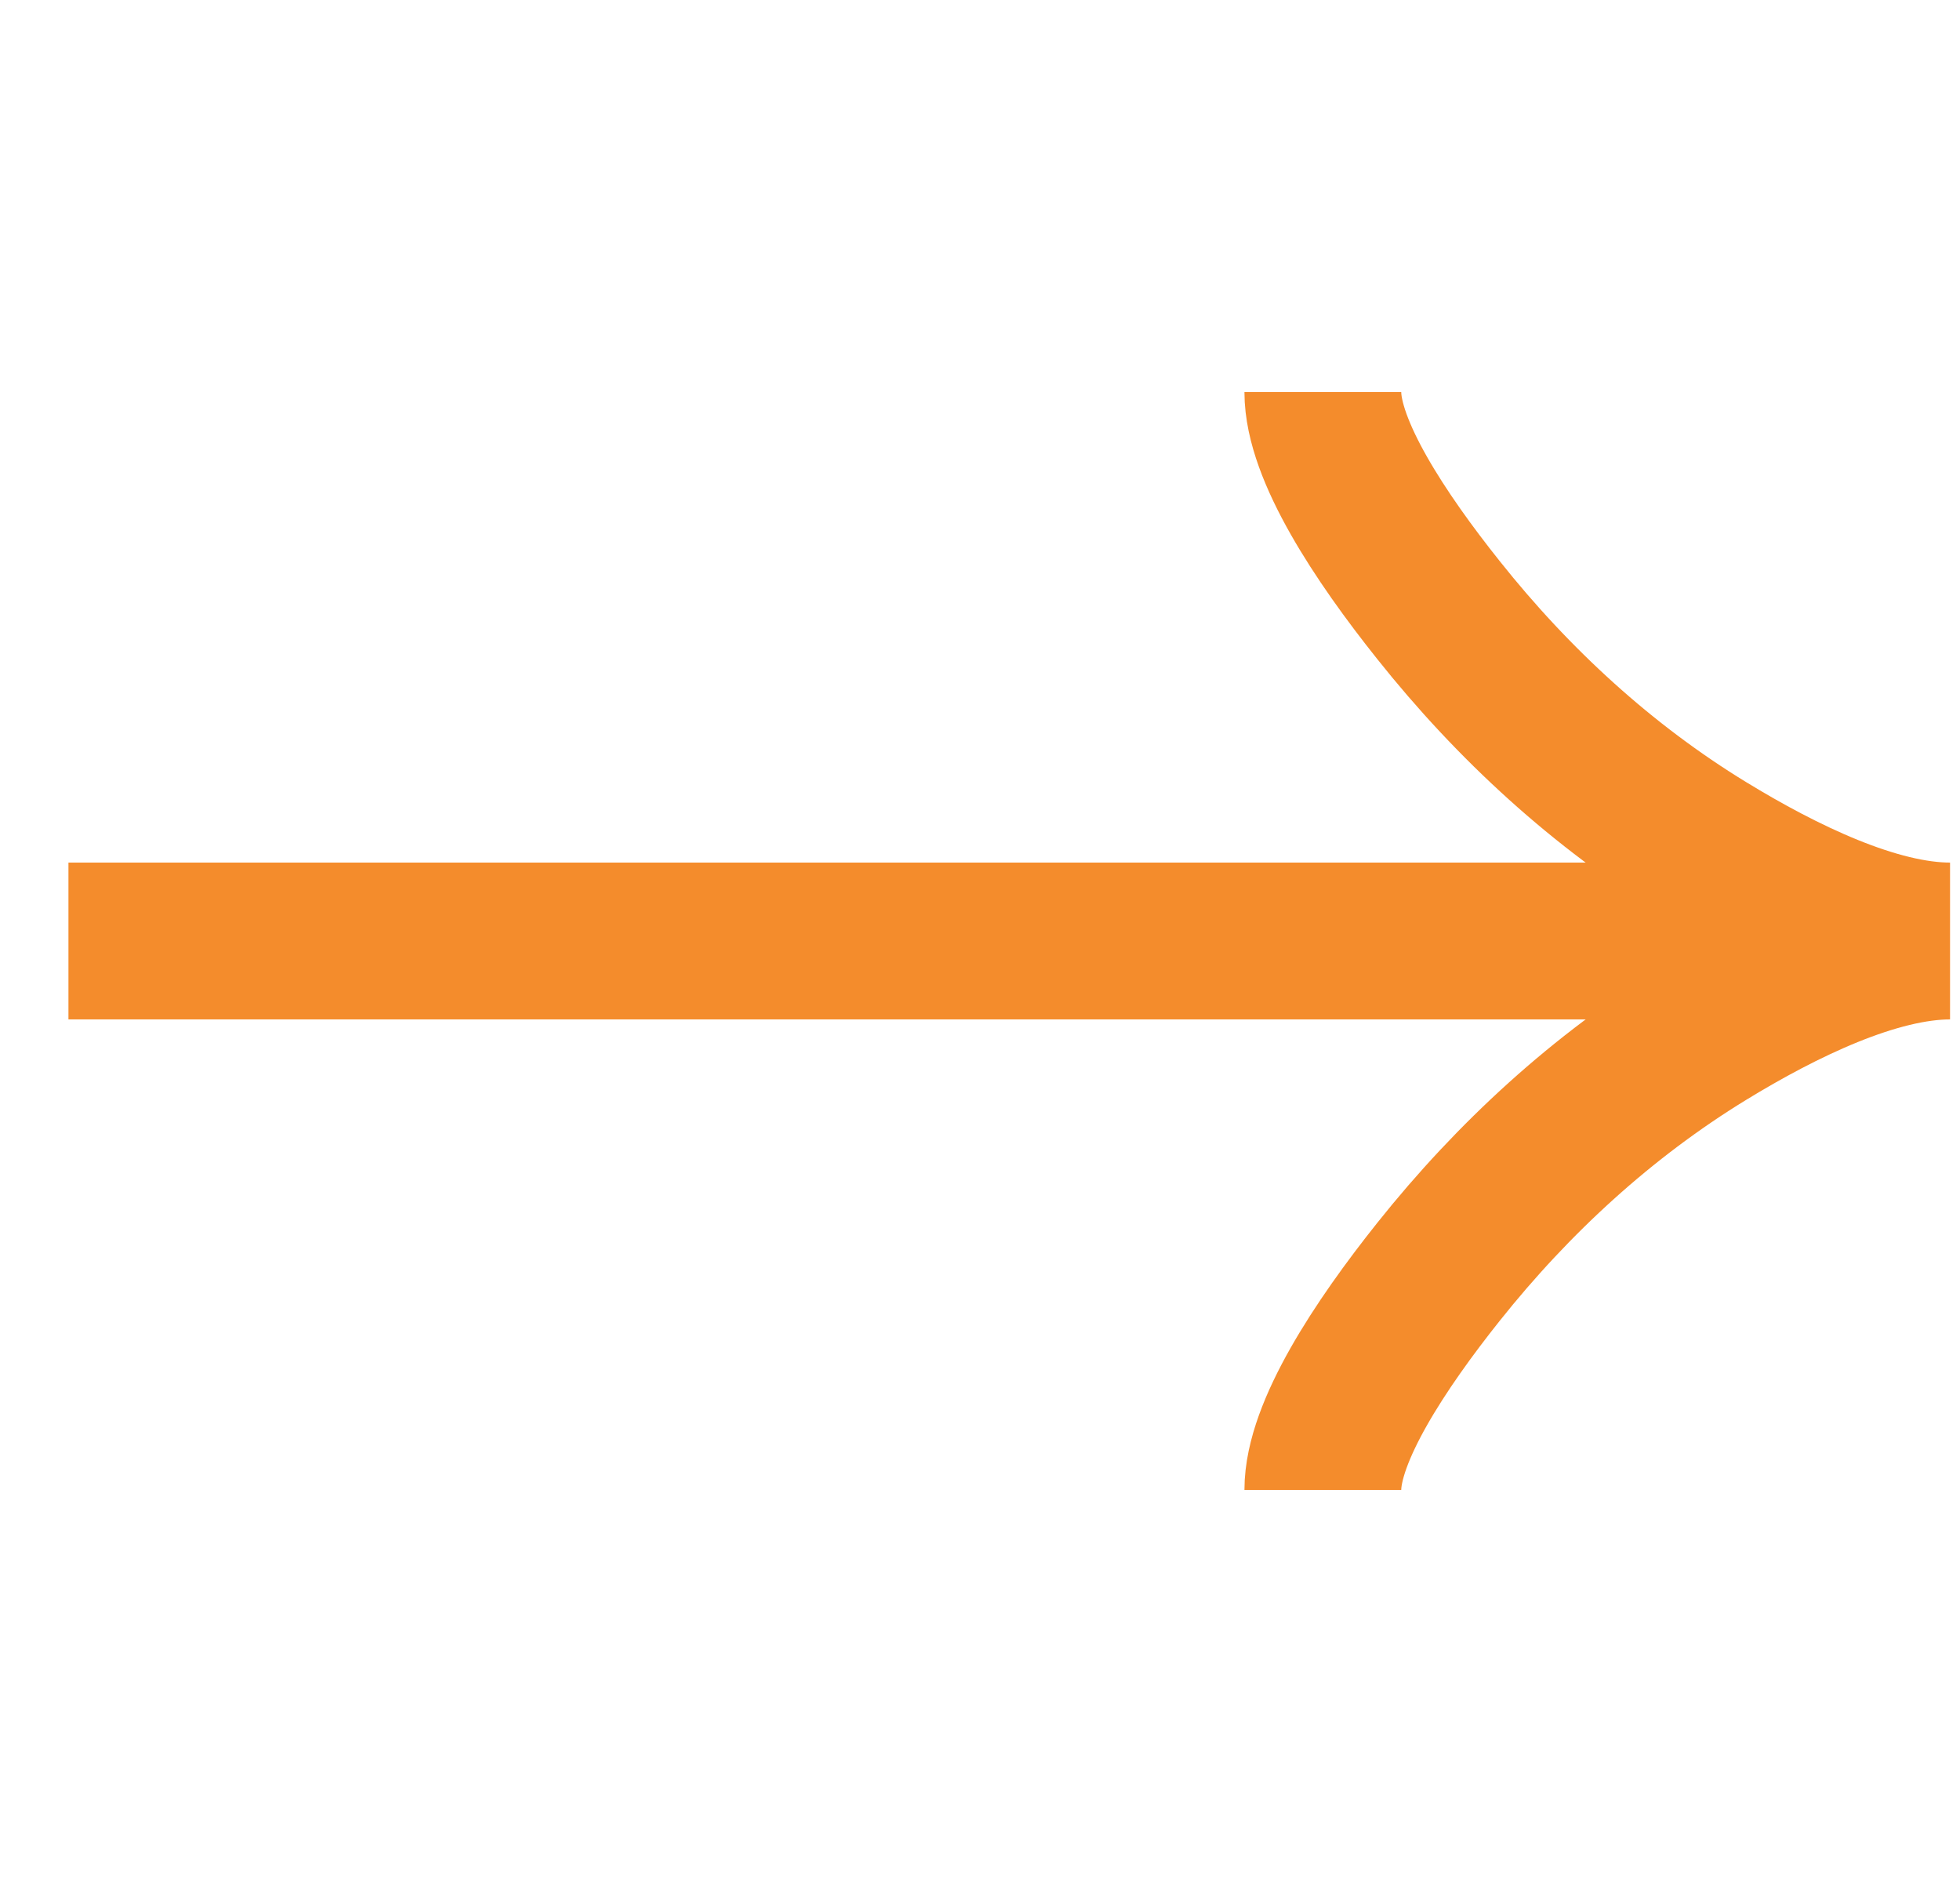 <svg width="25" height="24" viewBox="0 0 25 24" fill="none" xmlns="http://www.w3.org/2000/svg">
<path d="M16.873 5C16.873 5.742 17.606 6.85 18.348 7.78C19.302 8.98 20.442 10.027 21.749 10.826C22.729 11.425 23.917 12 24.873 12M24.873 12C23.917 12 22.728 12.575 21.749 13.174C20.442 13.974 19.302 15.021 18.348 16.219C17.606 17.15 16.873 18.26 16.873 19M24.873 12H0.873" stroke="#F48C2C" stroke-width="2"/>
</svg>
